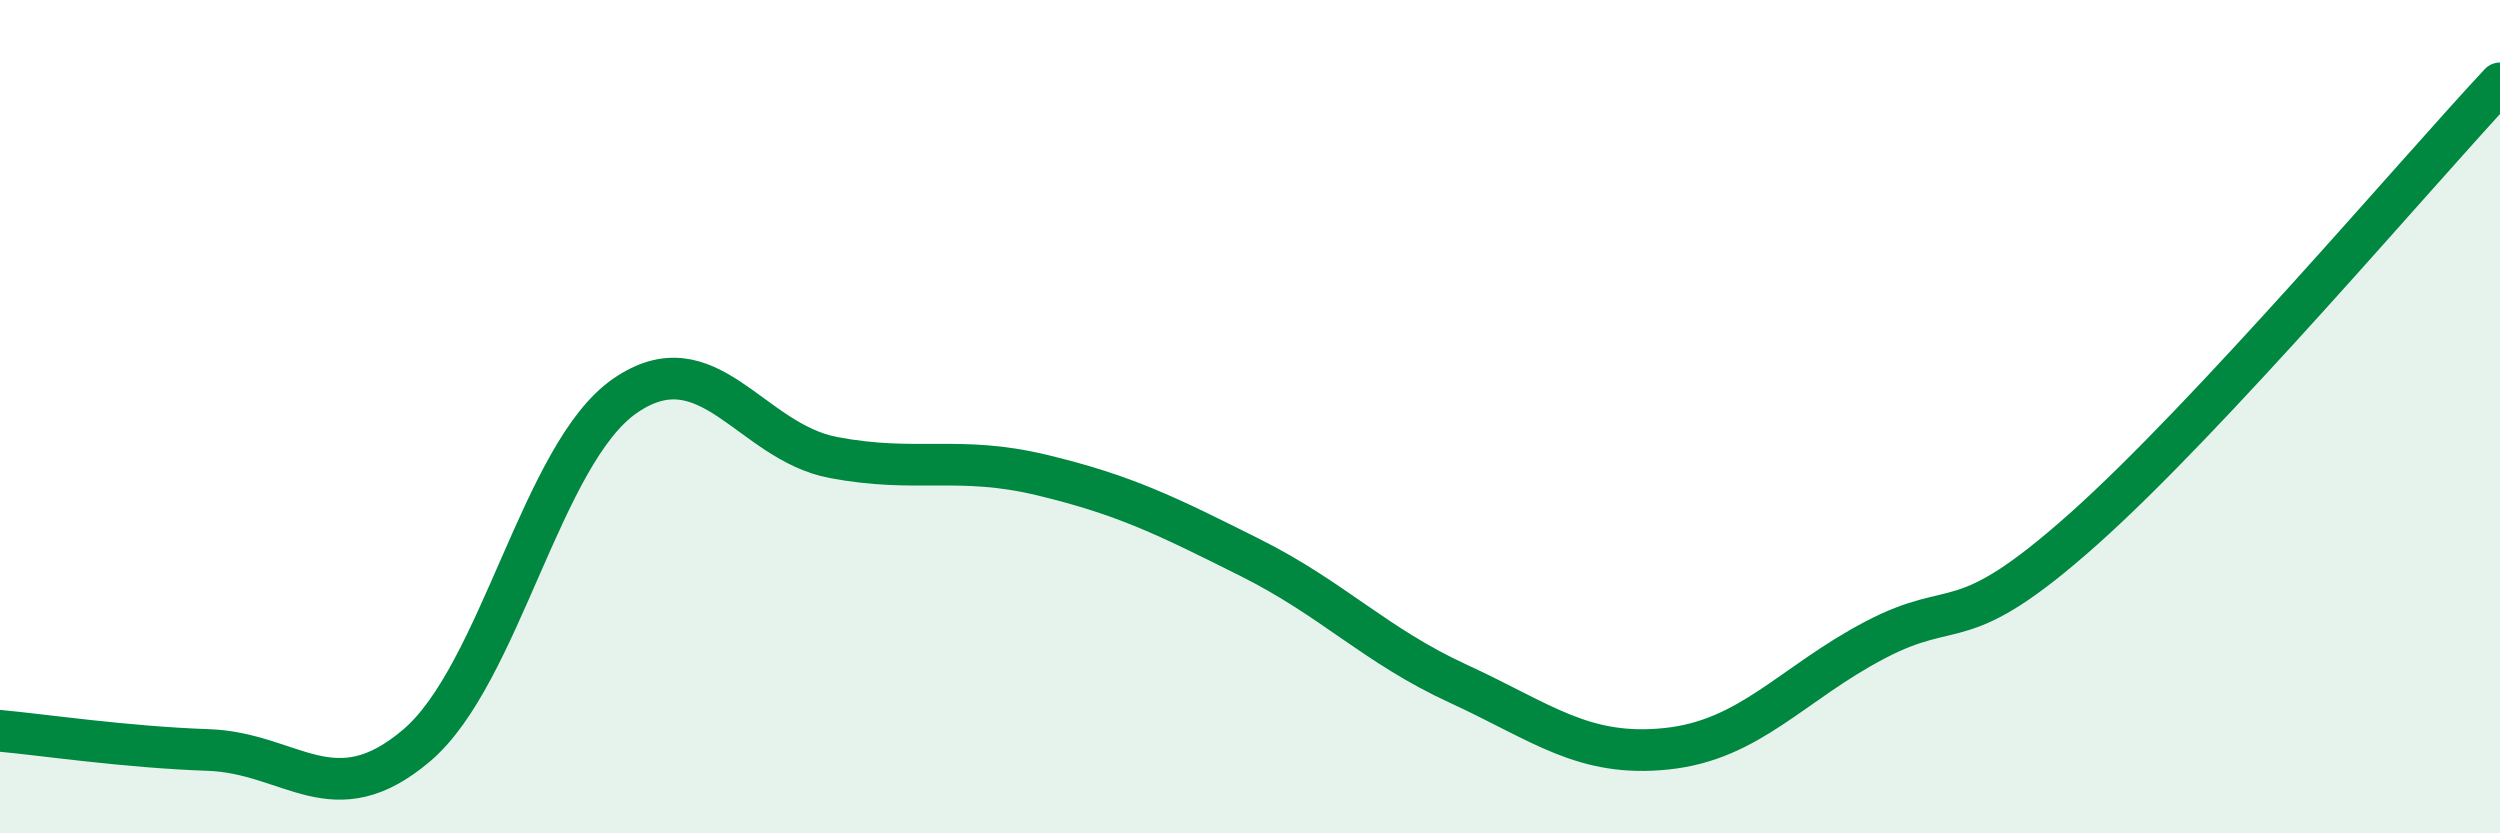 
    <svg width="60" height="20" viewBox="0 0 60 20" xmlns="http://www.w3.org/2000/svg">
      <path
        d="M 0,17.54 C 1,17.63 3,17.93 5,18 C 7,18.07 8,19.59 10,17.89 C 12,16.19 13,10.88 15,9.5 C 17,8.12 18,10.6 20,10.98 C 22,11.36 23,10.92 25,11.4 C 27,11.88 28,12.38 30,13.38 C 32,14.38 33,15.49 35,16.41 C 37,17.33 38,18.18 40,17.97 C 42,17.76 43,16.41 45,15.36 C 47,14.31 47,15.37 50,12.7 C 53,10.03 58,4.14 60,2L60 20L0 20Z"
        fill="#008740"
        opacity="0.1"
        stroke-linecap="round"
        stroke-linejoin="round"
      />
      <path
        d="M 0,17.54 C 1,17.63 3,17.93 5,18 C 7,18.07 8,19.59 10,17.89 C 12,16.19 13,10.88 15,9.5 C 17,8.12 18,10.6 20,10.98 C 22,11.36 23,10.92 25,11.4 C 27,11.88 28,12.38 30,13.38 C 32,14.38 33,15.49 35,16.41 C 37,17.33 38,18.18 40,17.97 C 42,17.76 43,16.41 45,15.36 C 47,14.31 47,15.37 50,12.7 C 53,10.03 58,4.14 60,2"
        stroke="#008740"
        stroke-width="1"
        fill="none"
        stroke-linecap="round"
        stroke-linejoin="round"
      />
    </svg>
  